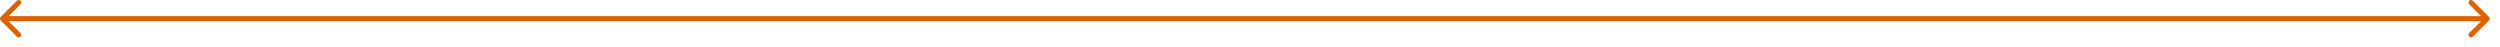 <?xml version="1.0" encoding="utf-8"?>
<svg xmlns="http://www.w3.org/2000/svg" fill="none" height="100%" overflow="visible" preserveAspectRatio="none" style="display: block;" viewBox="0 0 211 4" width="100%">
<path d="M0.063 1.424C-0.021 1.508 -0.021 1.643 0.063 1.727L1.424 3.089C1.508 3.173 1.644 3.173 1.727 3.089C1.811 3.005 1.811 2.87 1.727 2.786L0.517 1.576L1.727 0.366C1.811 0.282 1.811 0.146 1.727 0.063C1.644 -0.021 1.508 -0.021 1.424 0.063L0.063 1.424ZM210.069 1.727C210.152 1.643 210.152 1.508 210.069 1.424L208.707 0.063C208.623 -0.021 208.488 -0.021 208.404 0.063C208.321 0.146 208.321 0.282 208.404 0.366L209.615 1.576L208.404 2.786C208.321 2.87 208.321 3.005 208.404 3.089C208.488 3.173 208.623 3.173 208.707 3.089L210.069 1.727ZM0.214 1.79H209.917V1.362H0.214V1.79Z" fill="#E06100" id="Vector"/>
</svg>